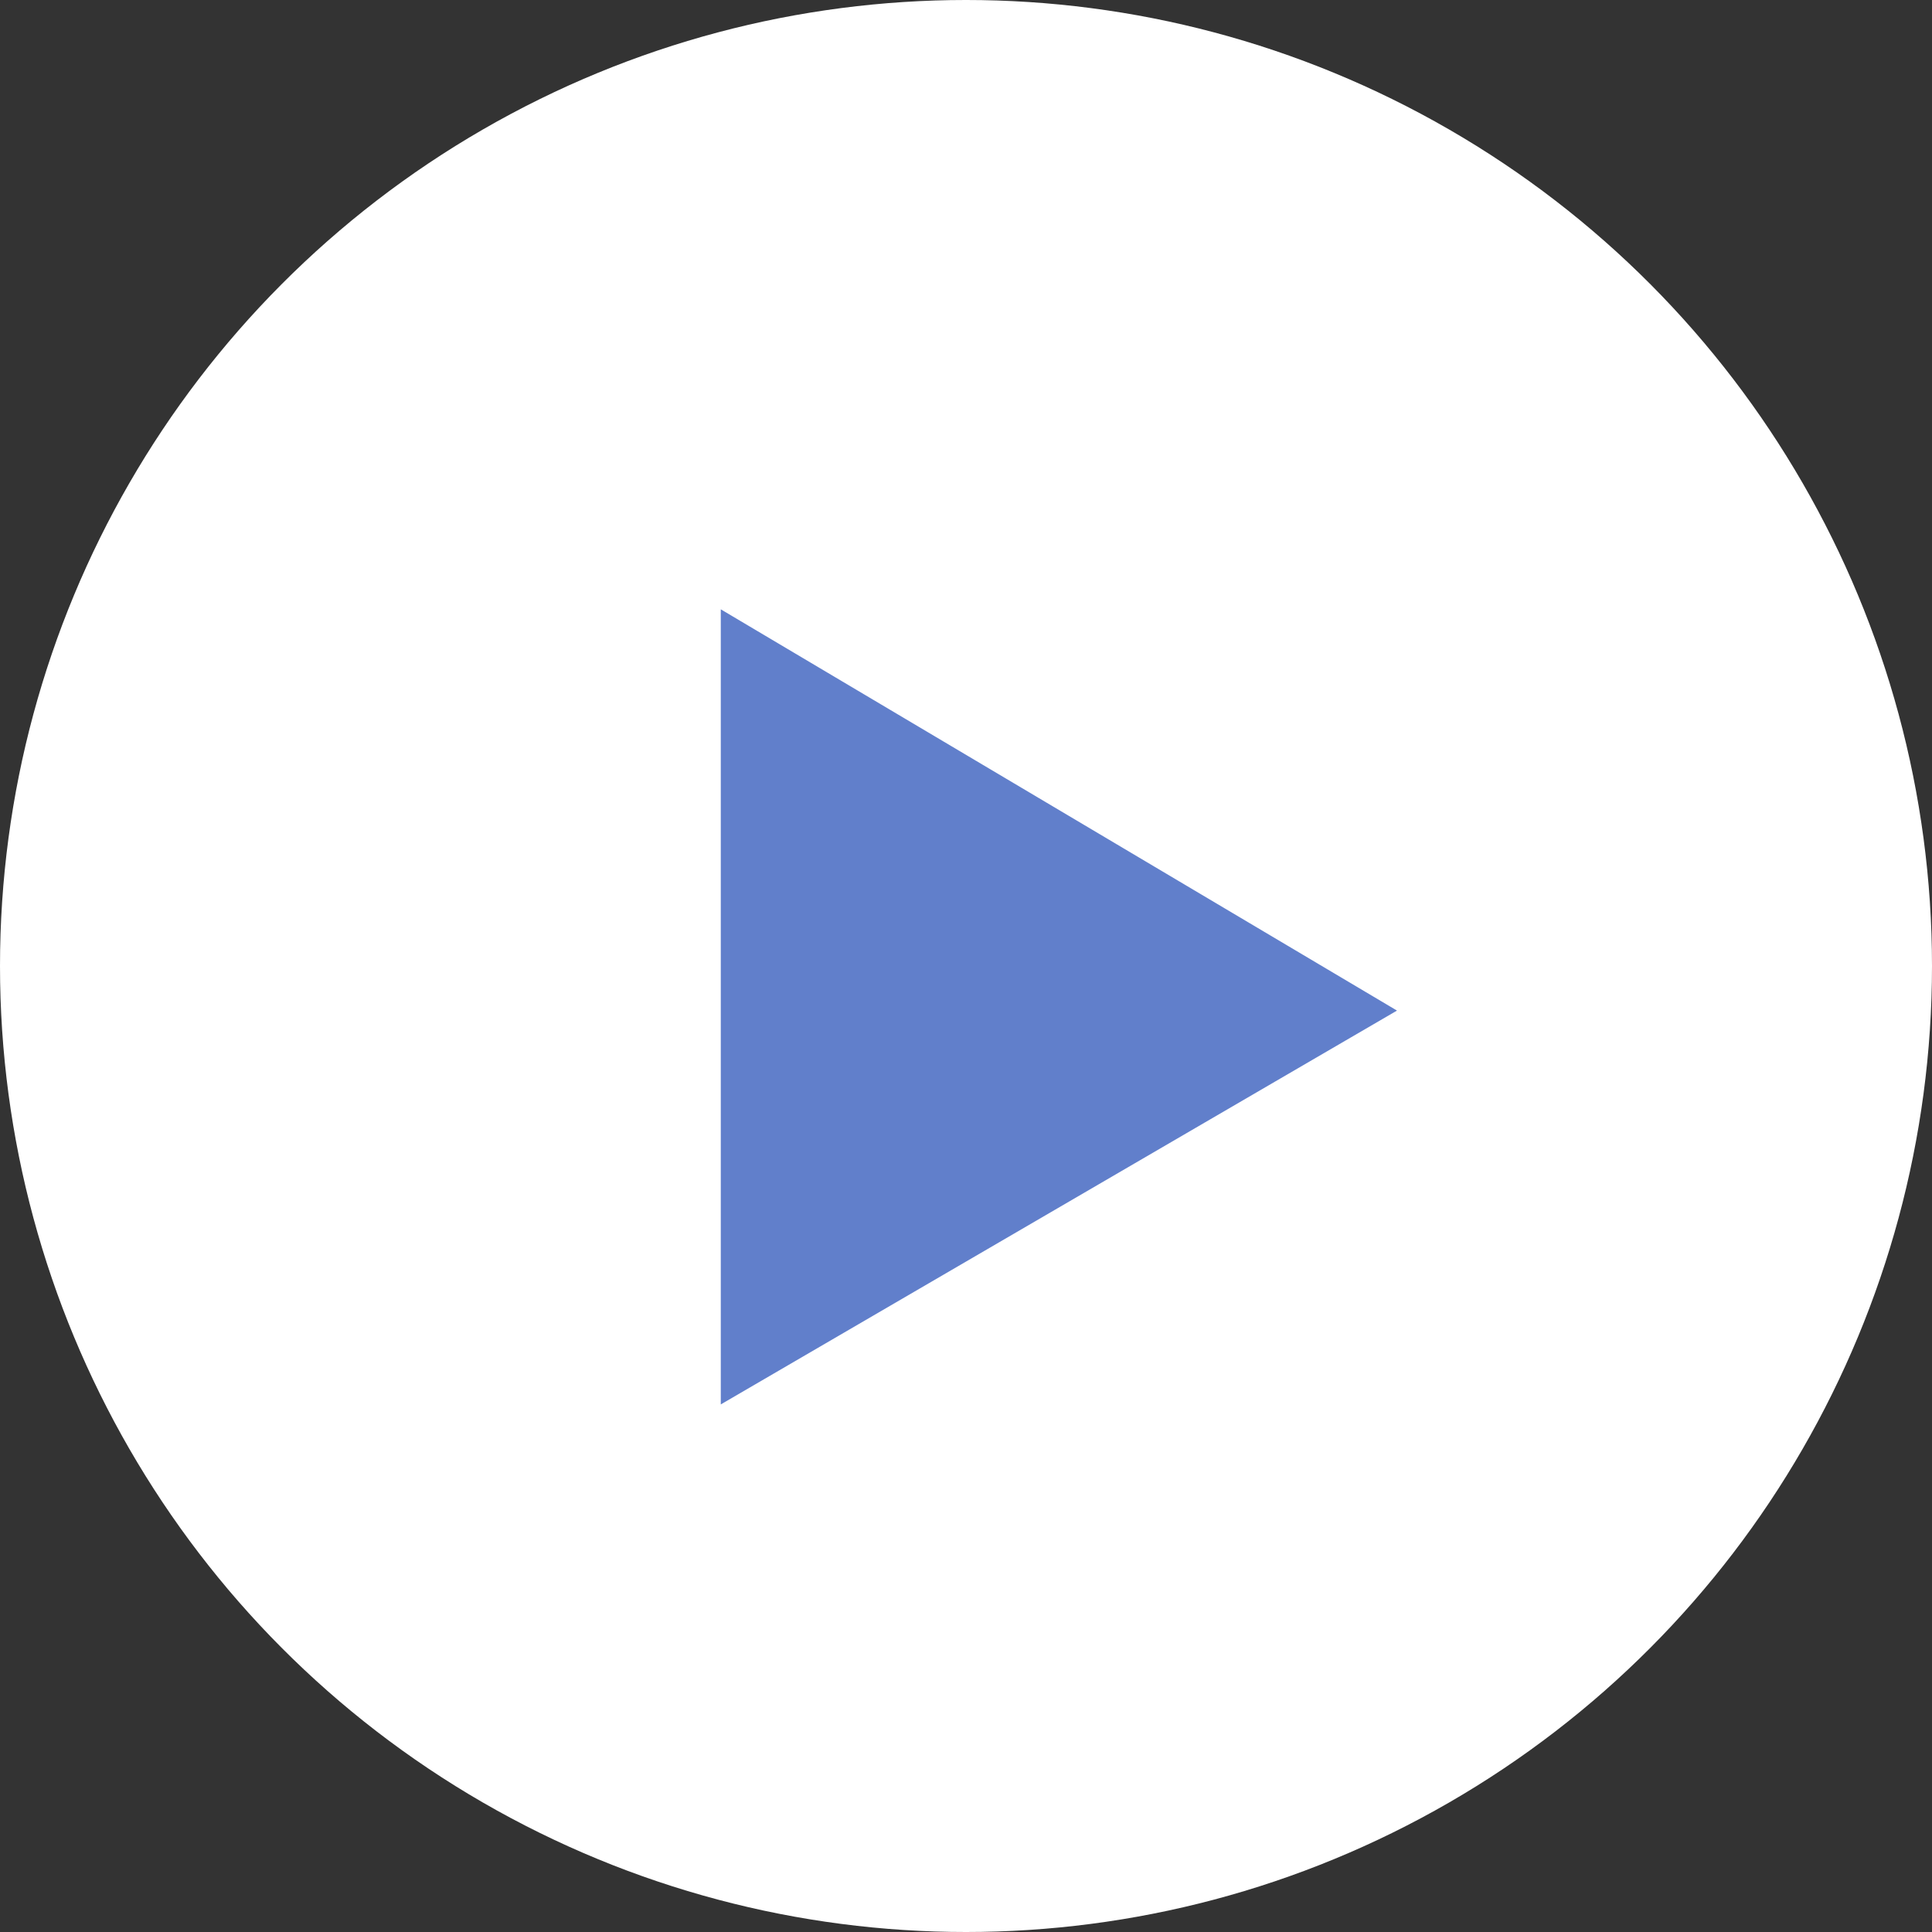 <?xml version="1.0" encoding="utf-8"?>
<!-- Generator: Adobe Illustrator 27.8.1, SVG Export Plug-In . SVG Version: 6.00 Build 0)  -->
<svg version="1.1" id="レイヤー_1" xmlns="http://www.w3.org/2000/svg" xmlns:xlink="http://www.w3.org/1999/xlink" x="0px"
	 y="0px" viewBox="0 0 26 26" style="enable-background:new 0 0 26 26;" xml:space="preserve">
<rect x="0" y="0" width="26" height="26" fill="#333333" stroke="none"/>
<style type="text/css">
	.st0{fill:#FFFFFF;}
	.st1{fill:#617FCB;}
</style>
<circle id="楕円形_31" class="st0" cx="13" cy="13" r="13"/>
<path id="多角形_5" class="st1" d="M18.8,13.6l-9.1,5.3V8.2L18.8,13.6z"/>
</svg>
